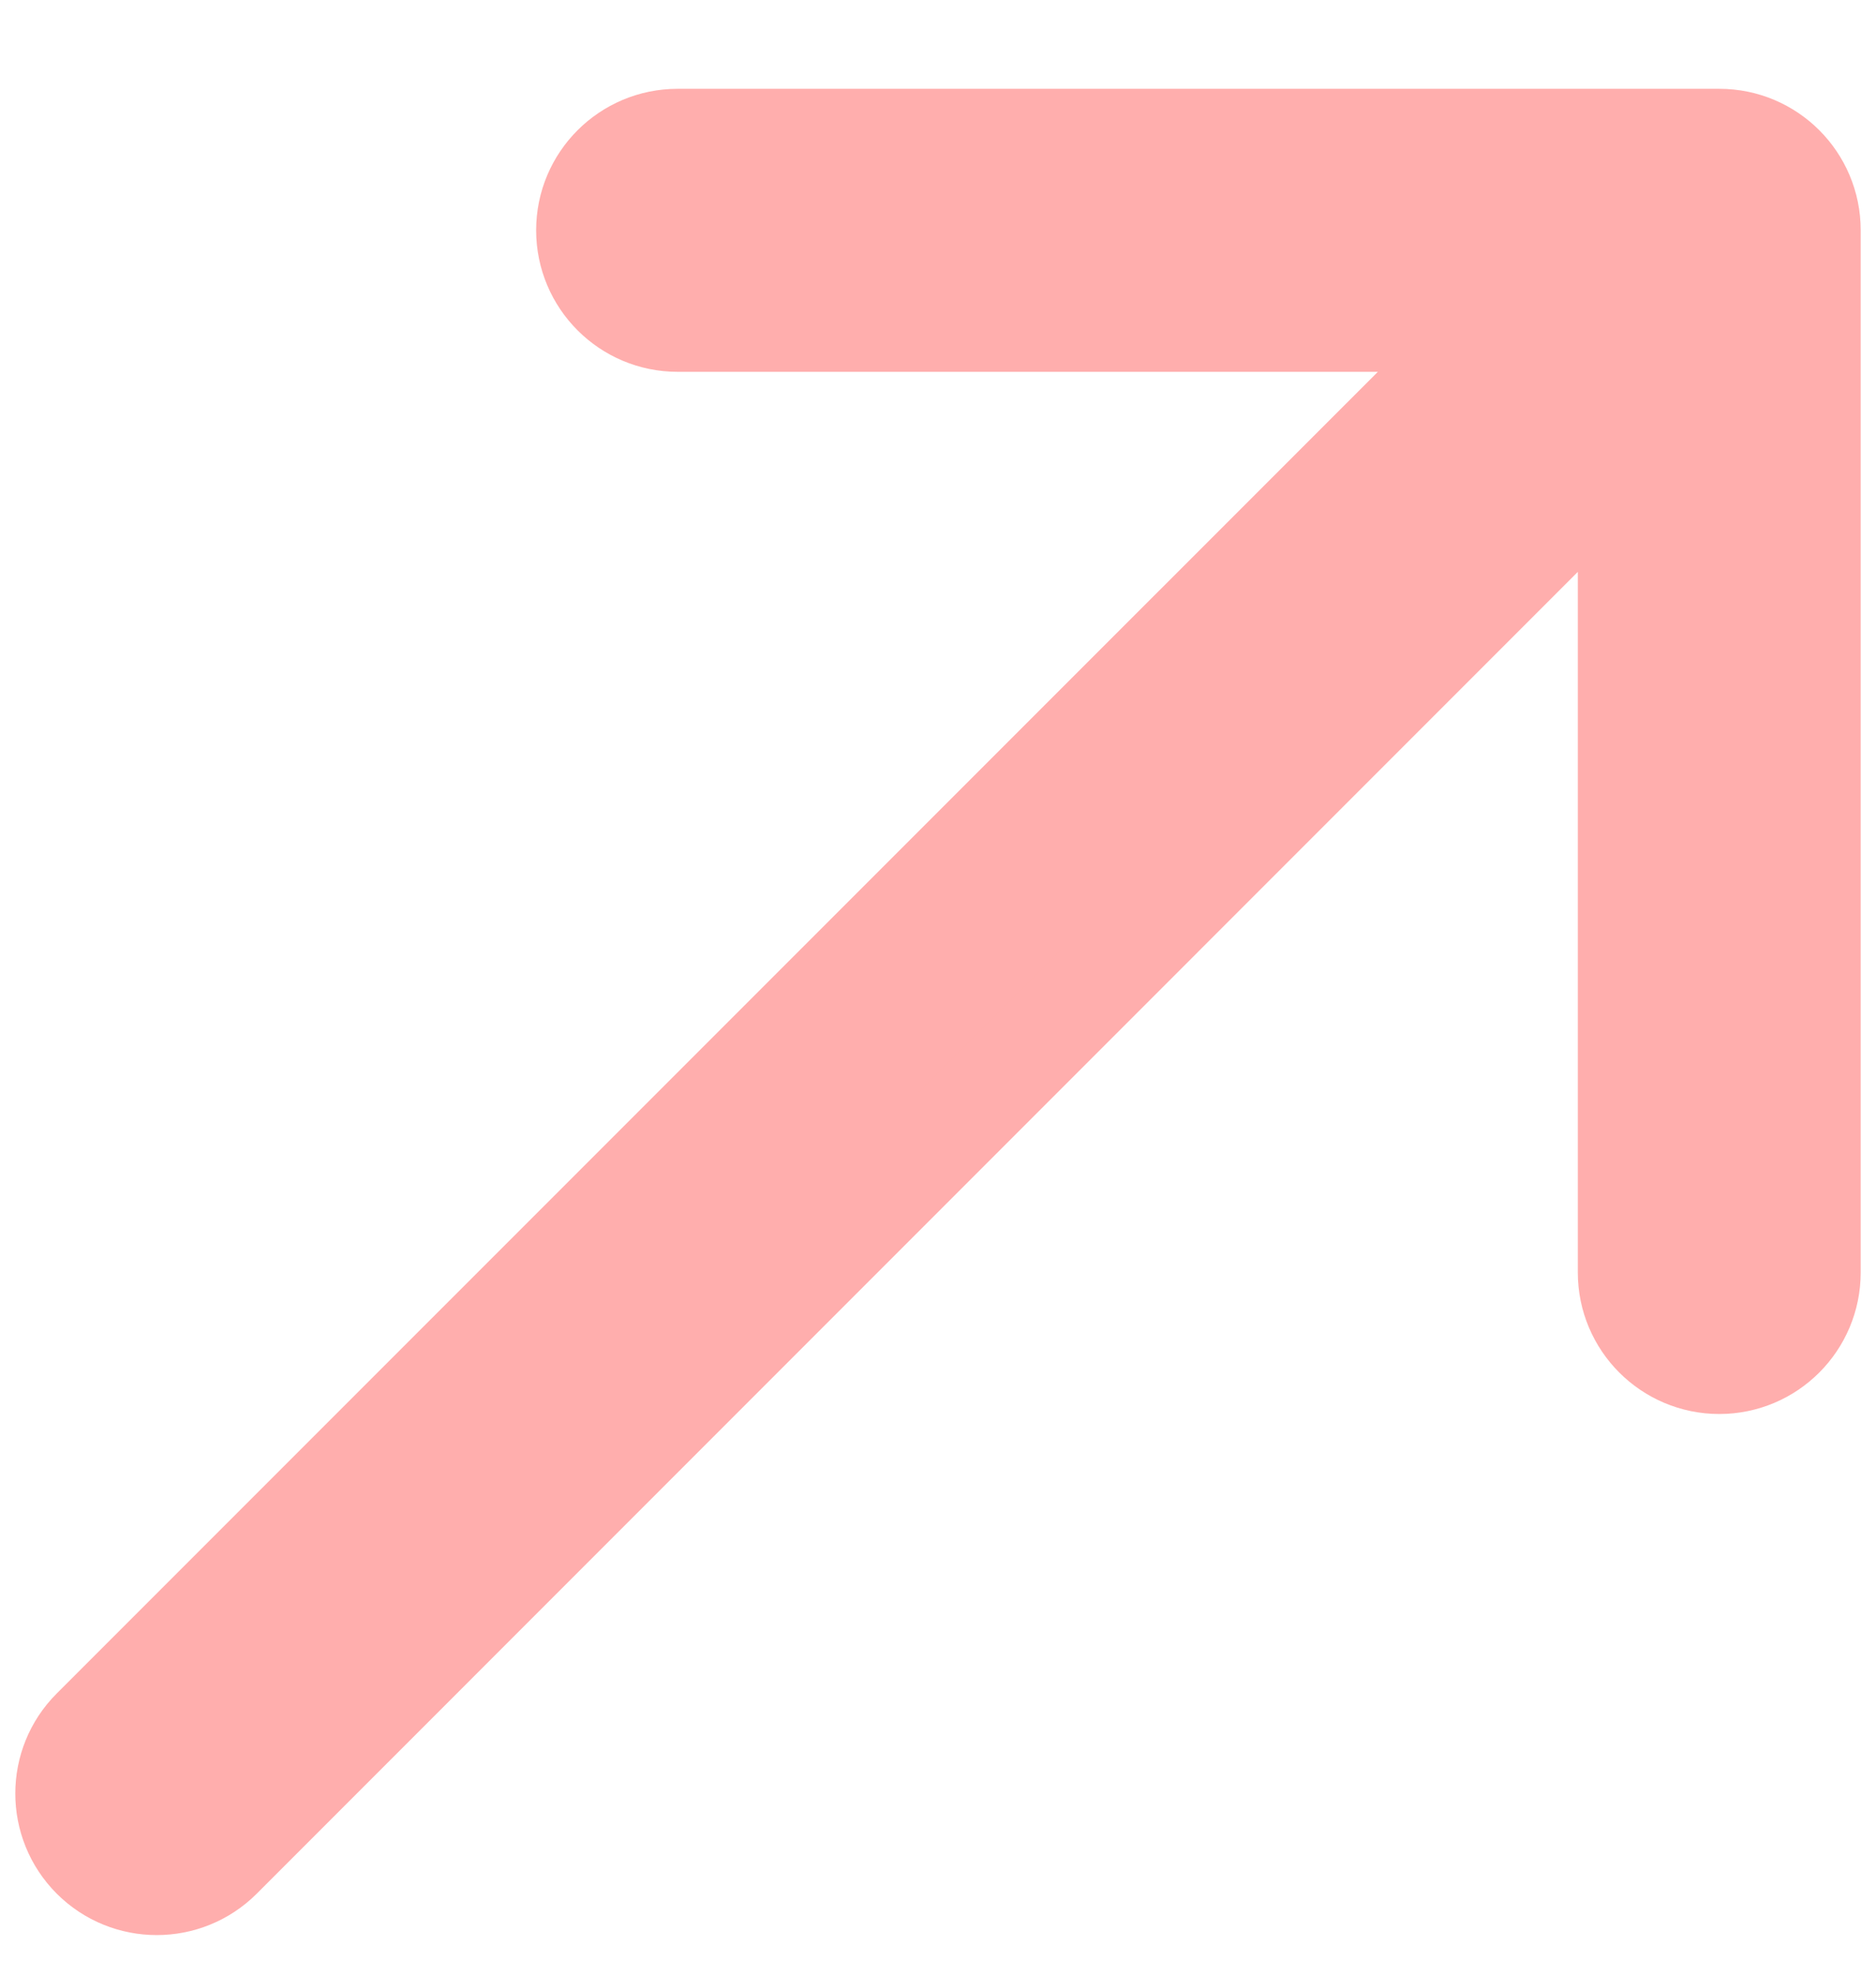 <svg width="19" height="20" viewBox="0 0 19 20" fill="none" xmlns="http://www.w3.org/2000/svg">
<path fill-rule="evenodd" clip-rule="evenodd" d="M5.93 2.331C5.93 1.816 6.348 1.399 6.863 1.399L17.413 1.399C17.928 1.399 18.345 1.816 18.345 2.331L18.345 12.881C18.345 13.396 17.928 13.814 17.413 13.814C16.898 13.814 16.48 13.396 16.48 12.881L16.48 4.582L2.247 18.816C1.883 19.18 1.292 19.18 0.928 18.816C0.564 18.451 0.564 17.861 0.928 17.497L15.162 3.264L6.863 3.264C6.348 3.264 5.93 2.846 5.93 2.331Z" fill="#FFAEAD" stroke="#FFAEAD" stroke-linecap="round" stroke-linejoin="round"/>
</svg>
